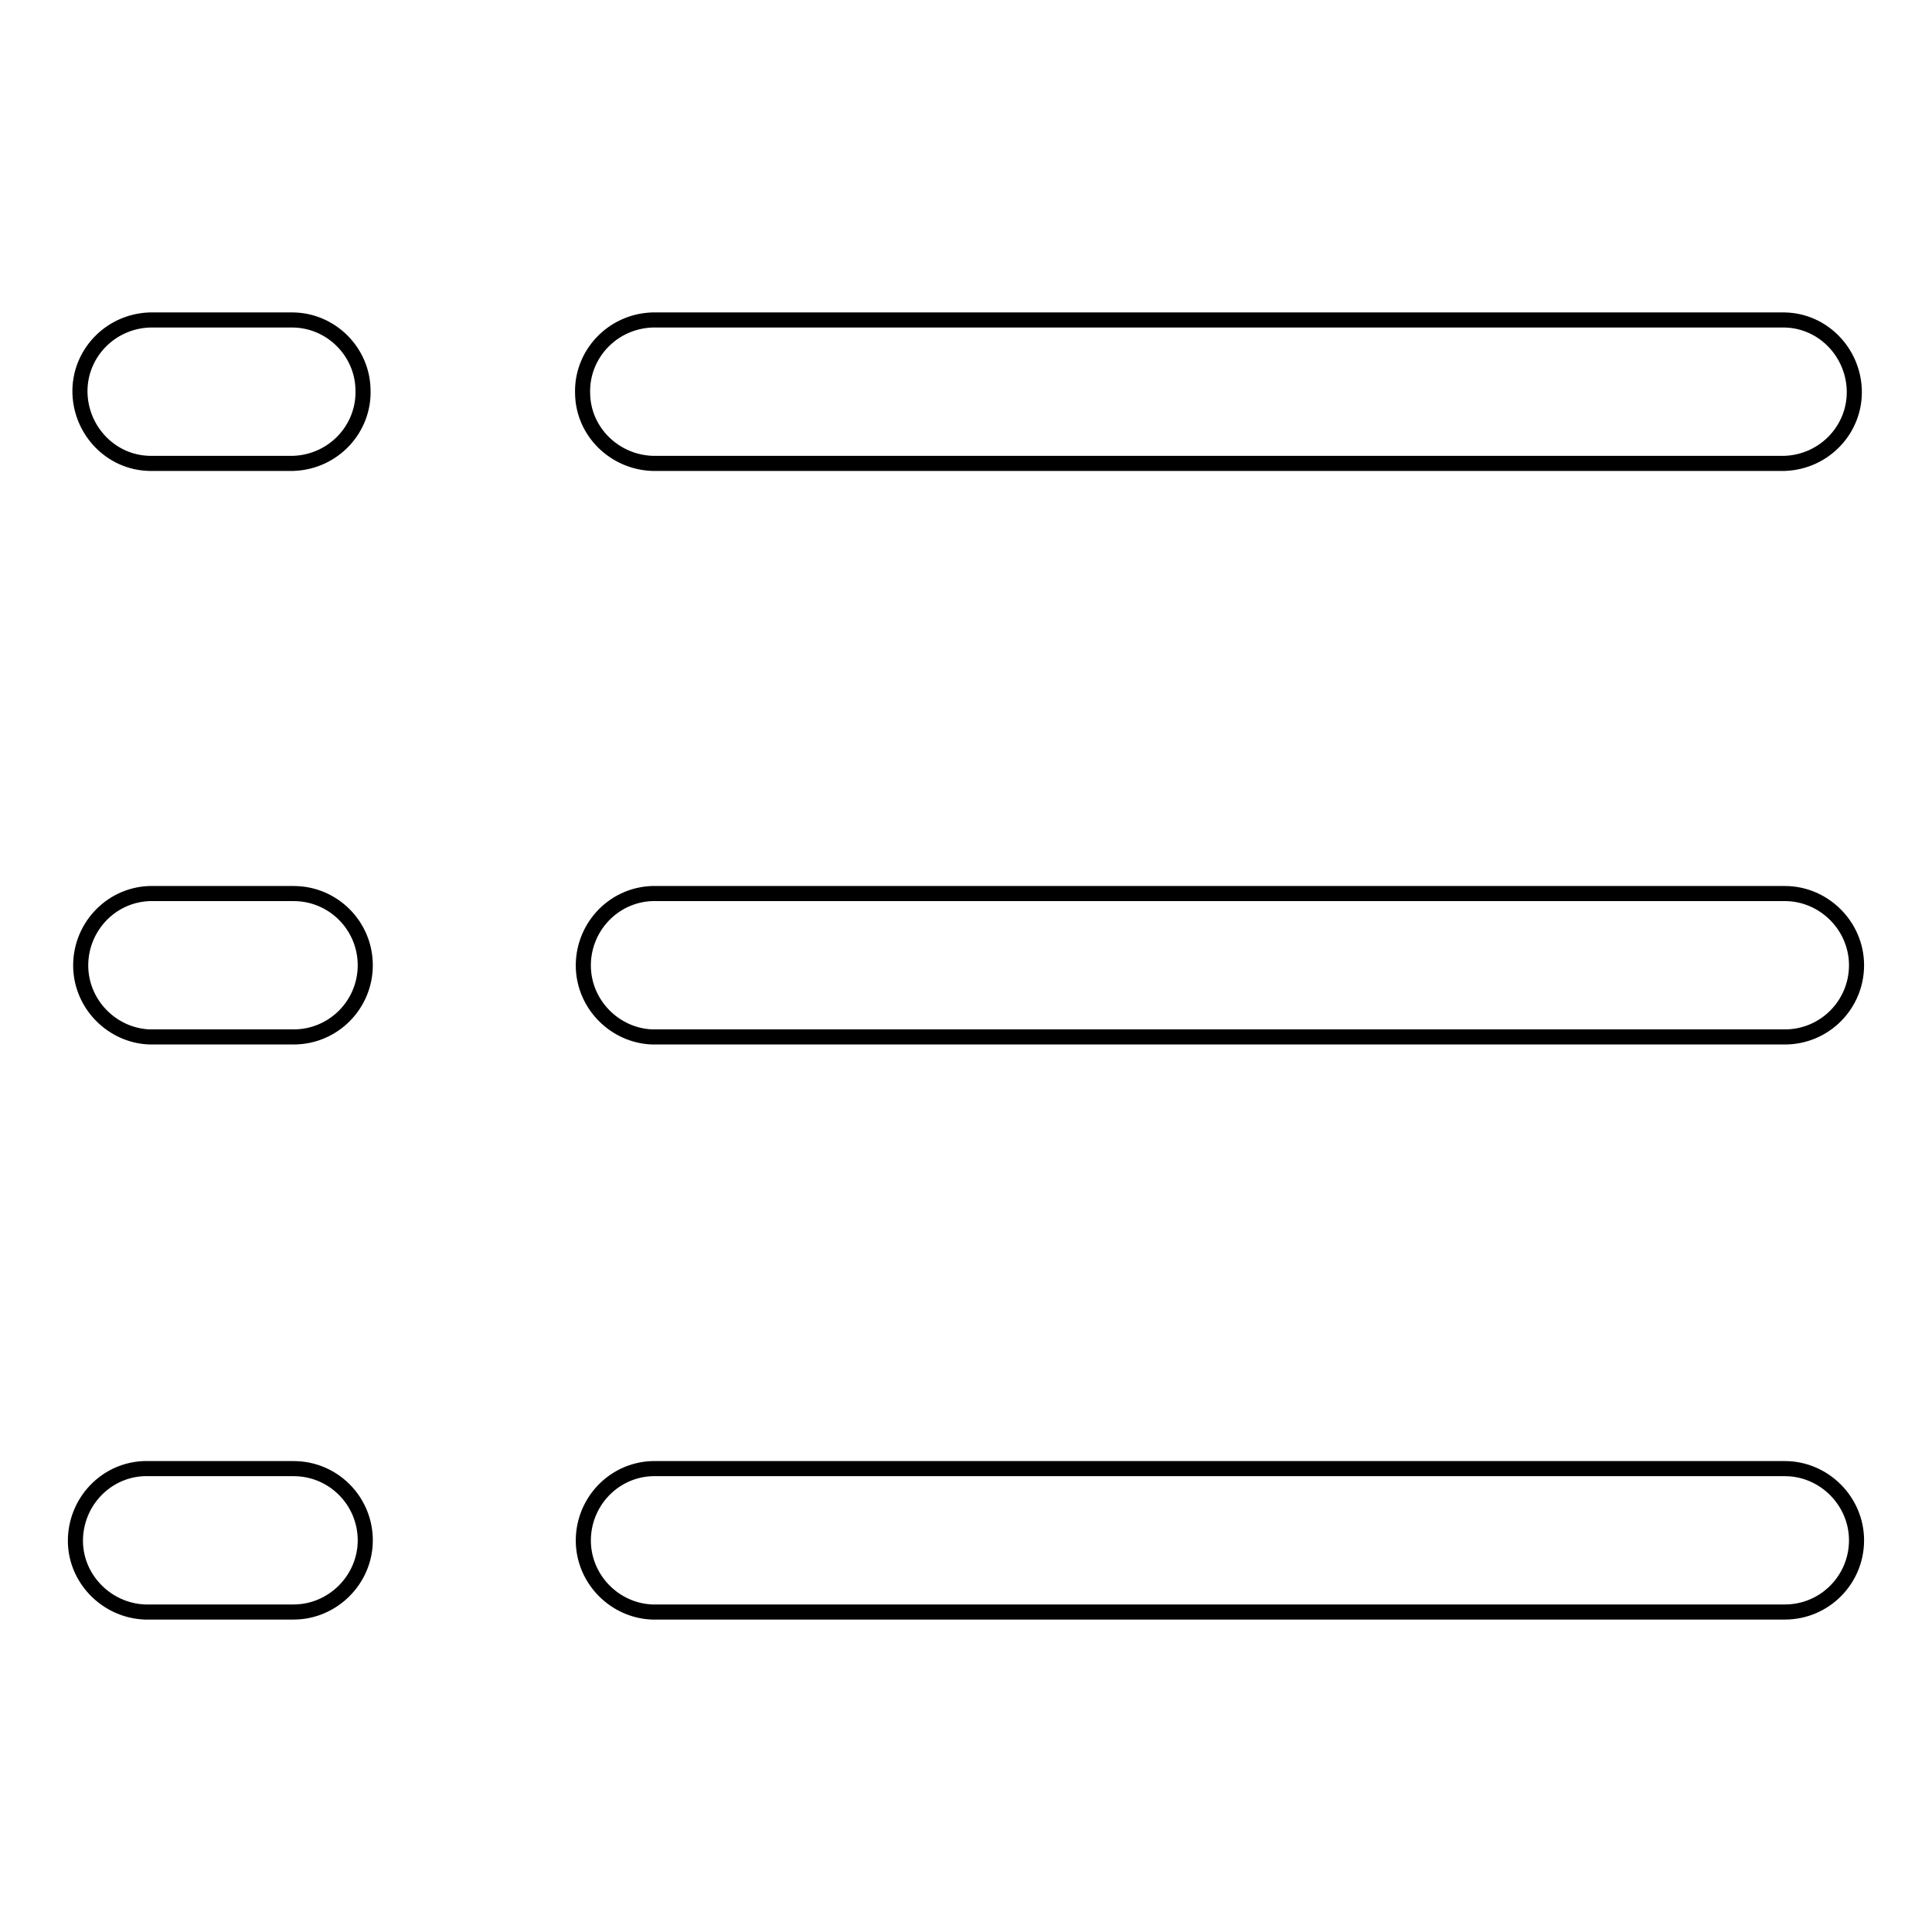 <?xml version="1.0" encoding="utf-8"?>
<!-- Svg Vector Icons : http://www.onlinewebfonts.com/icon -->
<!DOCTYPE svg PUBLIC "-//W3C//DTD SVG 1.1//EN" "http://www.w3.org/Graphics/SVG/1.1/DTD/svg11.dtd">
<svg version="1.1" xmlns="http://www.w3.org/2000/svg" xmlns:xlink="http://www.w3.org/1999/xlink" x="0px" y="0px" viewBox="0 0 256 256" enable-background="new 0 0 256 256" xml:space="preserve">
<g> <path stroke-width="2" fill-opacity="0" stroke="#000000"  d="M38.9,118.4H19.8c-5.3,0.2-9.3,4.7-9.1,9.9c0.2,4.9,4.2,8.9,9.1,9.1h19.1c5.3,0,9.5-4.3,9.5-9.5 C48.4,122.7,44.2,118.4,38.9,118.4z M236.5,118.4H86.4c-5.3,0.2-9.3,4.7-9.1,9.9c0.2,4.9,4.2,8.9,9.1,9.1h150.1 c5.3,0,9.5-4.3,9.5-9.5C246,122.7,241.7,118.4,236.5,118.4z M38.9,194.6H19.8c-5.3-0.2-9.6,4-9.8,9.2s4,9.6,9.2,9.8 c0.2,0,0.4,0,0.6,0h19.1c5.2,0,9.5-4.3,9.5-9.5S44.2,194.6,38.9,194.6z M236.5,194.6H86.4c-5.3,0.2-9.3,4.7-9.1,9.9 c0.2,4.9,4.2,8.9,9.1,9.1h150.1c5.3,0,9.5-4.3,9.5-9.5S241.7,194.6,236.5,194.6z M38.9,42.4H19.8c-5.3,0.2-9.4,4.6-9.2,9.8 c0.2,5,4.2,9.1,9.2,9.2h19.1c5.3-0.2,9.4-4.6,9.2-9.8C48,46.6,43.9,42.5,38.9,42.4z M86.4,61.4h150.1c5.3-0.2,9.4-4.6,9.2-9.8 c-0.2-5-4.2-9.1-9.2-9.2H86.4c-5.3,0.2-9.4,4.6-9.2,9.8C77.3,57.2,81.4,61.2,86.4,61.4z"/></g>
</svg>